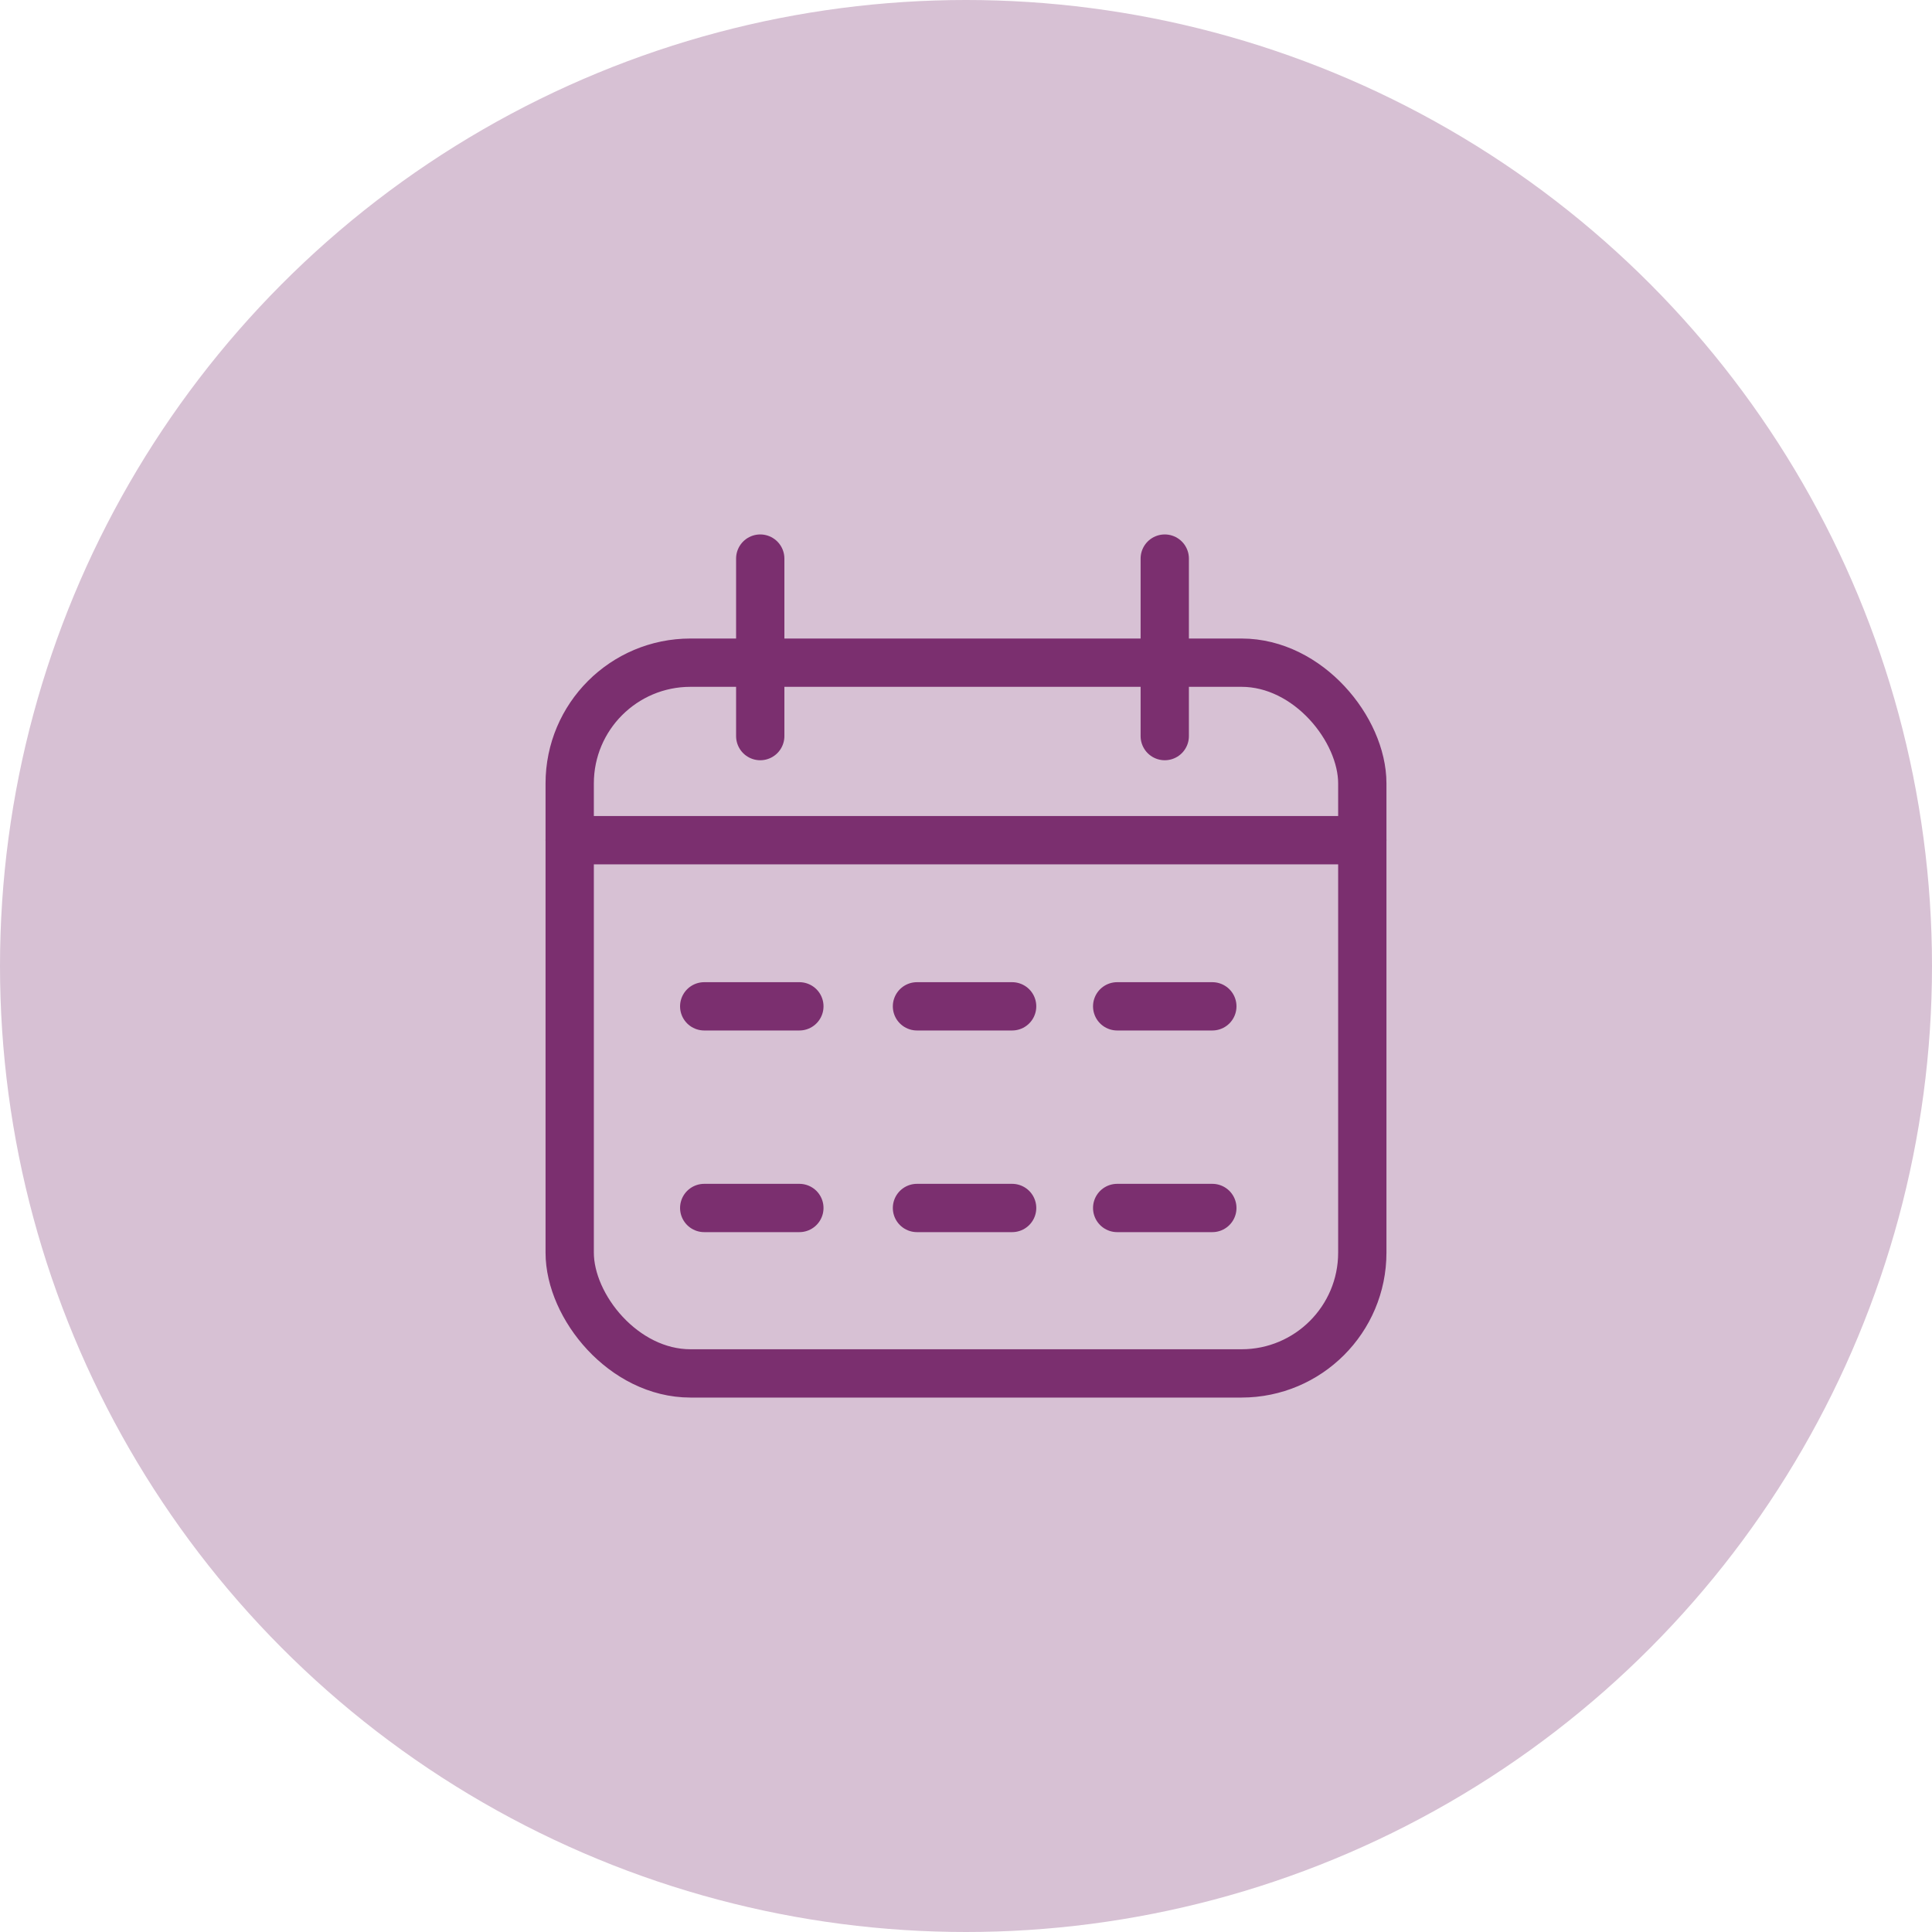 <?xml version="1.0" encoding="UTF-8"?>
<svg id="Layer_1" xmlns="http://www.w3.org/2000/svg" viewBox="0 0 80 80">
  <defs>
    <style>
      .cls-1 {
        fill: #d7c1d4;
      }

      .cls-2 {
        fill: none;
        stroke: #7b2f6f;
        stroke-linecap: round;
        stroke-linejoin: round;
        stroke-width: 2px;
      }
    </style>
  </defs>
  <circle class="cls-1" cx="40" cy="40" r="40"/>
  <g>
    <rect class="cls-2" x="23.59" y="27.44" width="32.82" height="29.43" rx="5" ry="5"/>
    <line class="cls-2" x1="23.59" y1="34.79" x2="56.41" y2="34.79"/>
    <line class="cls-2" x1="31.48" y1="23.13" x2="31.48" y2="30.48"/>
    <line class="cls-2" x1="48.23" y1="23.13" x2="48.23" y2="30.48"/>
    <line class="cls-2" x1="29.16" y1="41.67" x2="33.1" y2="41.67"/>
    <line class="cls-2" x1="29.16" y1="50.02" x2="33.1" y2="50.02"/>
    <line class="cls-2" x1="37.97" y1="41.67" x2="41.91" y2="41.67"/>
    <line class="cls-2" x1="37.97" y1="50.02" x2="41.91" y2="50.02"/>
    <line class="cls-2" x1="46.26" y1="41.67" x2="50.2" y2="41.67"/>
    <line class="cls-2" x1="46.26" y1="50.02" x2="50.2" y2="50.02"/>
  </g>
</svg>